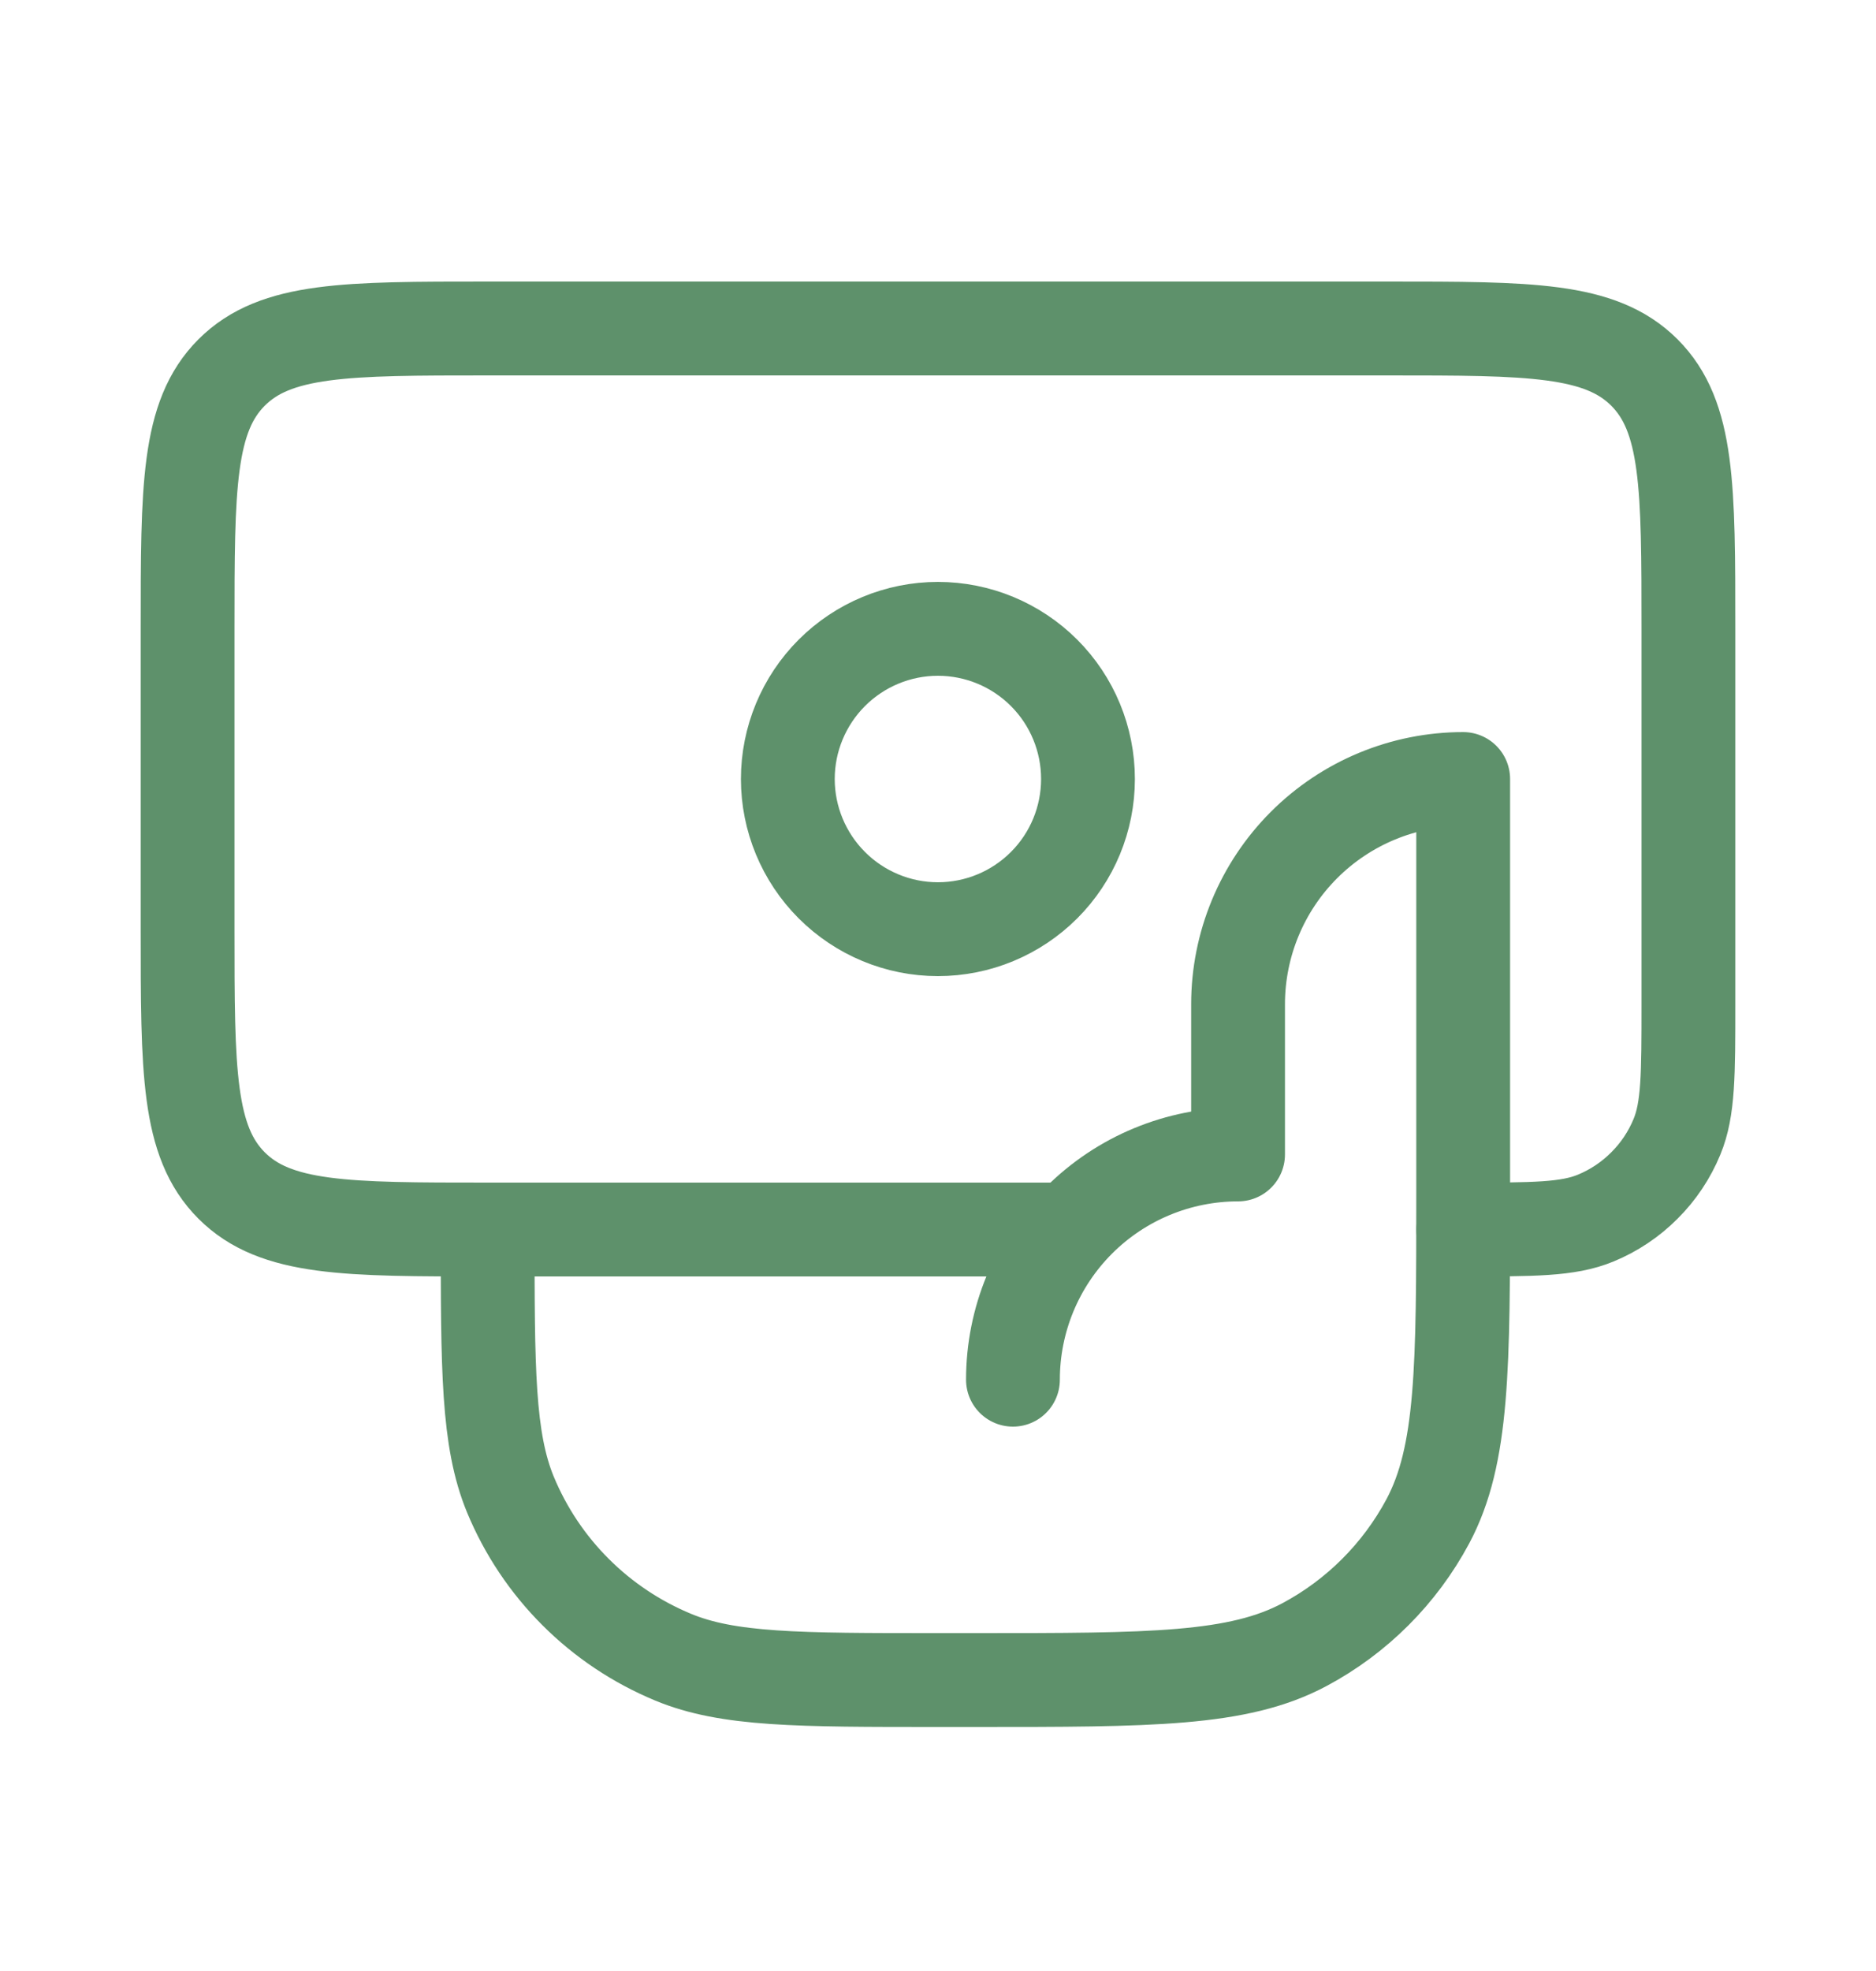 <?xml version="1.0" encoding="UTF-8"?> <svg xmlns="http://www.w3.org/2000/svg" width="20" height="21" viewBox="0 0 20 21" fill="none"><path d="M11.2 13.1H5.2C3.691 13.1 2.938 13.1 2.469 12.631C2 12.162 2 11.409 2 9.9V6.7C2 5.191 2 4.438 2.469 3.969C2.938 3.5 3.691 3.5 5.2 3.5H14.8C16.309 3.5 17.062 3.5 17.531 3.969C18 4.438 18 5.191 18 6.7V10.7C18 11.446 18 11.818 17.878 12.112C17.798 12.306 17.68 12.483 17.531 12.631C17.383 12.78 17.206 12.898 17.012 12.978C16.718 13.1 16.346 13.1 15.6 13.1" stroke="#5E916B" stroke-linecap="round" stroke-linejoin="round"></path><path d="M10.799 14.7C10.799 14.063 11.052 13.453 11.502 13.003C11.952 12.553 12.563 12.3 13.199 12.3V10.7C13.199 10.063 13.452 9.453 13.902 9.003C14.352 8.553 14.963 8.3 15.599 8.3V12.7C15.599 14.568 15.599 15.502 15.222 16.209C14.923 16.767 14.466 17.224 13.908 17.522C13.201 17.9 12.267 17.9 10.399 17.9H9.999C8.508 17.9 7.762 17.9 7.175 17.656C6.787 17.495 6.434 17.26 6.137 16.963C5.839 16.666 5.603 16.313 5.442 15.925C5.199 15.337 5.199 14.591 5.199 13.1M11.599 8.3C11.599 8.724 11.431 9.131 11.131 9.431C10.831 9.731 10.424 9.9 9.999 9.9C9.575 9.9 9.168 9.731 8.868 9.431C8.568 9.131 8.399 8.724 8.399 8.3C8.399 7.876 8.568 7.469 8.868 7.169C9.168 6.869 9.575 6.7 9.999 6.7C10.424 6.7 10.831 6.869 11.131 7.169C11.431 7.469 11.599 7.876 11.599 8.3Z" stroke="#5E916B" stroke-linecap="round" stroke-linejoin="round"></path></svg> 